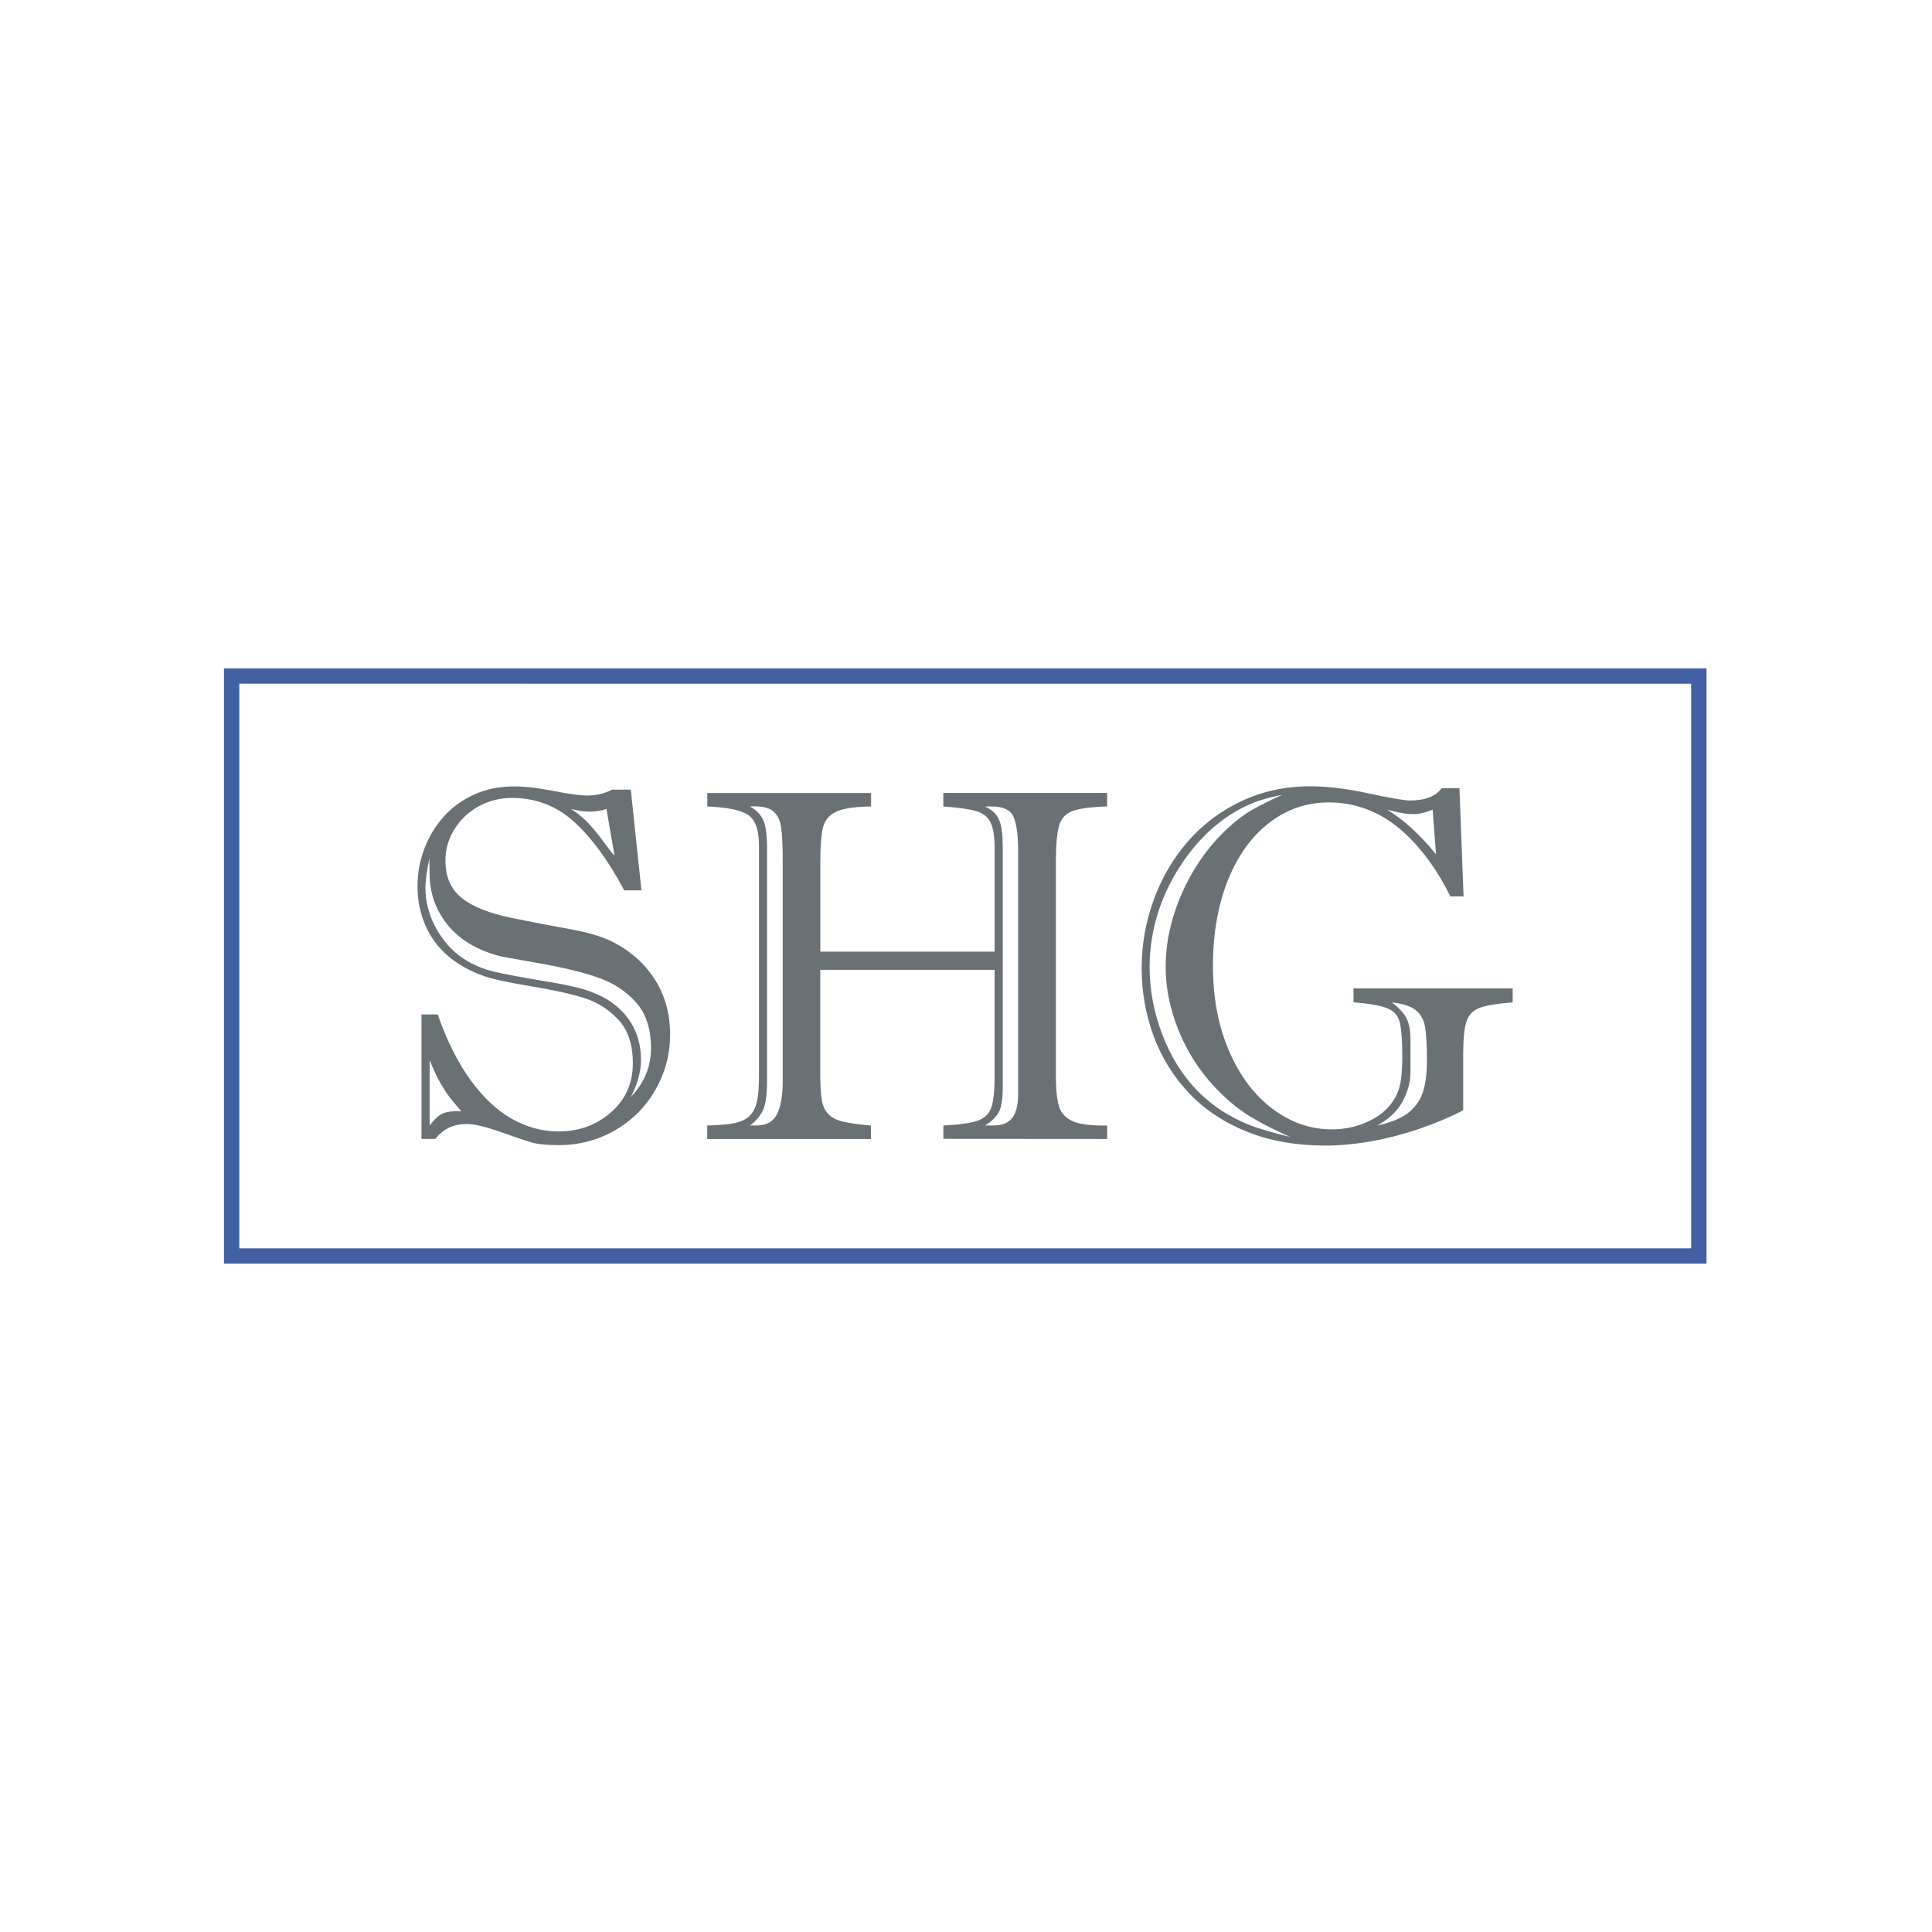 <?xml version="1.0" encoding="UTF-8"?> <svg xmlns="http://www.w3.org/2000/svg" xmlns:xlink="http://www.w3.org/1999/xlink" id="Capa_1" version="1.1" viewBox="0 0 500 500"><defs><style> .st0 { clip-path: url(#clippath-6); } .st1 { clip-path: url(#clippath-7); } .st2 { clip-path: url(#clippath-4); } .st3 { clip-path: url(#clippath-9); } .st4 { clip-path: url(#clippath-10); } .st5 { fill: #fff; } .st6 { clip-path: url(#clippath-11); } .st7 { fill: none; } .st8 { fill: #6a7175; } .st9 { clip-path: url(#clippath-1); } .st10 { isolation: isolate; } .st11 { clip-path: url(#clippath-5); } .st12 { clip-path: url(#clippath-8); } .st13 { clip-path: url(#clippath-3); } .st14 { clip-path: url(#clippath-12); } .st15 { fill: #4260a2; } .st16 { clip-path: url(#clippath-14); } .st17 { clip-path: url(#clippath-2); } .st18 { clip-path: url(#clippath-13); } .st19 { clip-path: url(#clippath); } </style><clipPath id="clippath"><rect class="st7" x="107.54" y="202.95" width="66" height="93.45"></rect></clipPath><clipPath id="clippath-1"><path class="st7" d="M109.1,262.54h4.18c2.33,6.68,5.14,12.31,8.4,16.85,3.27,4.54,6.86,7.93,10.72,10.12,3.86,2.2,7.93,3.3,12.15,3.3,5.29,0,9.82-1.65,13.58-4.95s5.65-7.53,5.65-12.69c0-4.82-1.24-8.58-3.75-11.26s-5.47-4.57-8.93-5.65c-3.47-1.09-8.03-2.08-13.71-3.02-5.68-.94-9.69-1.8-12.06-2.61-3.68-1.27-6.82-3.02-9.4-5.24-2.58-2.22-4.54-4.88-5.88-7.99s-2-6.45-2-9.99.6-6.64,1.77-9.77c1.18-3.12,2.86-5.9,5.02-8.31,2.16-2.41,4.79-4.31,7.9-5.72,3.11-1.4,6.56-2.09,10.38-2.09,2.75,0,6.13.4,10.12,1.18,4,.78,6.91,1.18,8.72,1.18,2.29,0,4.45-.5,6.47-1.52h4.82l2.75,26.07h-4.45c-4.14-7.78-8.5-13.71-13.04-17.8-4.54-4.09-9.89-6.13-16.03-6.13-3.04,0-5.88.71-8.51,2.13-2.63,1.42-4.72,3.38-6.31,5.88s-2.38,5.24-2.38,8.25c0,4.24,1.44,7.46,4.31,9.71,2.87,2.25,7.15,3.93,12.79,5.08,5.64,1.15,10.71,2.12,15.17,2.92s8.01,1.84,10.63,3.11c4.82,2.37,8.56,5.65,11.24,9.83,2.67,4.18,4,8.92,4,14.21s-1.23,9.82-3.68,14.21c-2.45,4.39-5.9,7.93-10.35,10.56-4.45,2.63-9.4,3.97-14.85,3.97-3.08,0-5.41-.24-6.99-.7-1.58-.46-4.25-1.38-8.06-2.73-3.81-1.35-6.72-2.03-8.76-2.03-3.39,0-6.08,1.28-8.06,3.86h-3.59v-32.24ZM111.19,221.97c-.71,3.22-1.09,5.82-1.09,7.81,0,2.24.38,4.5,1.14,6.76.75,2.26,1.88,4.41,3.36,6.41,1.48,2,3.15,3.65,5.02,4.92,2.5,1.69,5.24,2.89,8.25,3.59,3,.7,7.4,1.52,13.17,2.47,5.77.95,9.77,1.87,11.96,2.77,4.06,1.48,7.23,3.75,9.49,6.79,2.26,3.04,3.4,6.62,3.4,10.72,0,3.04-.86,6.26-2.61,9.65,3.47-3.6,5.2-7.81,5.2-12.63s-1.28-8.92-3.84-11.77c-2.55-2.85-5.73-4.98-9.52-6.35s-8.96-2.65-15.51-3.81c-6.55-1.16-9.93-1.76-10.09-1.81-6.01-1.56-10.56-4.28-13.67-8.13s-4.67-8.29-4.67-13.31c0-.93-.01-1.72-.04-2.34-.03-.62-.01-1.2.04-1.72M111.19,274.34v16.94c1.23-1.6,2.36-2.65,3.4-3.11,1.05-.46,2.63-.66,4.79-.57-1.4-1.65-2.41-2.87-3.02-3.65s-1.38-1.95-2.29-3.49c-.91-1.55-1.87-3.59-2.89-6.13M159.04,221.47l-2.09-12.12c-1.4.46-2.79.7-4.2.7-1.52,0-3.18-.24-4.95-.7,1.69,1.1,3.18,2.33,4.45,3.68,1.27,1.35,2.61,2.98,4,4.88s2.33,3.08,2.79,3.55"></path></clipPath><clipPath id="clippath-2"><rect class="st7" x="107.93" y="203.42" width="65.52" height="93.12"></rect></clipPath><clipPath id="clippath-3"><rect class="st7" x="182.69" y="204.91" width="103.9" height="90.18"></rect></clipPath><clipPath id="clippath-4"><path class="st7" d="M244.14,294.76v-3.48c4.24-.21,7.21-.64,8.95-1.27,1.73-.64,2.89-1.76,3.45-3.36.57-1.6.86-4.28.86-7.99v-27.67h-45.12v26.27c0,3.14.12,5.49.34,7.08.23,1.59.75,2.86,1.59,3.81.83.95,2.05,1.64,3.68,2.06s4.13.78,7.52,1.09v3.49h-42.38v-3.51c3.04-.08,5.39-.29,7.01-.61,1.63-.32,2.93-.93,3.88-1.81.95-.89,1.6-2.13,1.97-3.75.37-1.61.54-3.85.54-6.72v-59.52c0-4.06-.94-6.71-2.82-7.97s-5.4-1.97-10.56-2.18v-3.49h42.39v3.49c-4.2.04-7.19.49-9.01,1.34-1.83.85-2.96,2.2-3.43,4.06-.46,1.87-.7,4.84-.7,8.95v23.21h45.11v-26.66c0-3.14-.36-5.4-1.09-6.82-.73-1.42-1.95-2.38-3.68-2.89-1.73-.5-4.57-.91-8.51-1.2v-3.49h42.39v3.49c-4.24.13-7.23.53-8.99,1.2-1.76.67-2.91,1.95-3.45,3.81-.54,1.87-.82,4.98-.82,9.33v55.34c0,3.47.26,6.09.79,7.88.53,1.79,1.71,3.08,3.56,3.9,1.85.82,4.82,1.19,8.92,1.11v3.49l-42.41-.03ZM198.51,219.38v60.6c0,3.68-.42,6.27-1.27,7.77-.85,1.5-1.91,2.67-3.18,3.52h1.84c2.45,0,4.18-.97,5.17-2.89s1.5-4.83,1.5-8.72v-56.92c0-4.06-.15-7.01-.45-8.85-.3-1.84-1.03-3.2-2.22-4.09-1.19-.89-3.14-1.24-5.84-1.09,1.6.85,2.75,2,3.43,3.45.68,1.46,1.02,3.86,1.02,7.2M259.51,218.49v62.89c0,3.14-.36,5.32-1.09,6.56-.73,1.24-1.88,2.36-3.49,3.34h2.09c2.29,0,3.93-.65,4.95-1.97,1.02-1.32,1.52-3.39,1.52-6.22v-62.95c0-3.89-.38-6.78-1.14-8.63-.75-1.85-2.62-2.79-5.59-2.79h-1.84c1.77.81,2.98,1.93,3.61,3.36.64,1.43.95,3.57.95,6.41"></path></clipPath><clipPath id="clippath-5"><rect class="st7" x="182.81" y="205.1" width="103.92" height="89.76"></rect></clipPath><clipPath id="clippath-6"><rect class="st7" x="295.09" y="202.95" width="96.71" height="94.1"></rect></clipPath><clipPath id="clippath-7"><path class="st7" d="M377.7,204l1.07,27.99h-3.43c-1.95-3.97-4.14-7.53-6.6-10.67s-4.99-5.7-7.61-7.72c-2.62-2.01-5.37-3.49-8.25-4.47-2.87-.98-5.86-1.46-8.95-1.46-5.84,0-11.04,1.8-15.62,5.4-4.58,3.6-8.11,8.59-10.63,14.98-2.51,6.39-3.77,13.71-3.77,21.96s1.39,15.52,4.16,21.96c2.77,6.43,6.51,11.42,11.24,14.98s9.85,5.33,15.39,5.33c3.26,0,6.29-.64,9.11-1.91,2.82-1.27,4.94-2.92,6.38-4.95,1.14-1.56,1.88-3.26,2.22-5.08s.5-4.08.5-6.79c0-4.27-.23-7.27-.66-8.99-.44-1.72-1.51-2.93-3.2-3.61-1.69-.69-4.62-1.22-8.76-1.56v-3.59h41.19v3.61c-4.2.34-7.09.83-8.72,1.5-1.63.66-2.71,1.84-3.27,3.55-.56,1.71-.82,4.62-.82,8.72v14.16c-3.51,1.83-7.29,3.41-11.33,4.79-4.04,1.38-8.13,2.45-12.26,3.2s-8.19,1.14-12.22,1.14c-7.4,0-14.1-1.18-20.05-3.55-5.96-2.37-10.97-5.69-15.04-9.97-4.06-4.28-7.13-9.2-9.2-14.78-2.06-5.59-3.11-11.45-3.11-17.58s1.02-11.87,3.08-17.58,5-10.77,8.85-15.21c3.85-4.43,8.48-7.91,13.9-10.47,5.41-2.55,11.36-3.84,17.83-3.84,4.35,0,9.38.61,15.08,1.84,5.69,1.23,9.25,1.84,10.69,1.84,3.93,0,6.67-1.06,8.19-3.18l4.61-.03ZM333.92,294.26c-4.18-1.87-7.74-3.69-10.67-5.49-2.93-1.8-5.9-4.3-8.95-7.52-4.02-4.31-7.13-9.21-9.33-14.69-2.2-5.48-3.3-10.93-3.3-16.35,0-6.3,1.4-12.65,4.22-19.05,2.82-6.39,6.66-11.89,11.51-16.5,2.41-2.24,4.69-3.97,6.82-5.17,2.13-1.2,4.66-2.46,7.58-3.77-3.04.6-5.45,1.24-7.24,1.97-3.68,1.44-7.13,3.55-10.38,6.31-3.24,2.77-6.14,6.14-8.72,10.1-2.58,3.96-4.55,8.14-5.9,12.56-1.35,4.42-2.04,8.99-2.04,13.67,0,5.93,1.11,11.77,3.34,17.55,2.22,5.78,5.29,10.65,9.24,14.62,2.41,2.37,4.87,4.29,7.36,5.74,2.49,1.46,4.94,2.61,7.33,3.43,2.4.82,5.43,1.68,9.11,2.57M365.03,269.01v8.38c0,2.58-.68,5.14-2.03,7.65-1.35,2.51-3.56,4.61-6.6,6.25,3.34-.71,5.93-1.75,7.77-3.08,1.84-1.34,3.15-3.06,3.93-5.18.78-2.12,1.18-4.86,1.18-8.25,0-4.18-.16-7.2-.48-9.04s-1.12-3.28-2.41-4.31-3.35-1.71-6.19-2c1.56,1.14,2.77,2.38,3.59,3.72.82,1.34,1.23,3.3,1.23,5.86M371.65,221.1l-.89-11.55c-1.91.75-3.47,1.14-4.7,1.14-.93,0-1.77-.05-2.54-.16-.77-.11-1.6-.28-2.54-.5-.94-.22-1.59-.38-1.97-.48,4.31,2.62,8.52,6.47,12.63,11.55"></path></clipPath><clipPath id="clippath-8"><rect class="st7" x="295.37" y="203.42" width="96.24" height="93.12"></rect></clipPath><clipPath id="clippath-9"><rect class="st7" x="59.19" y="174.2" width="381.63" height="151.61"></rect></clipPath><clipPath id="clippath-10"><path class="st7" d="M440.32,325.71H59.29v-151.41h381.03v151.41ZM60.61,324.39h378.38v-148.76H60.61v148.76Z"></path></clipPath><clipPath id="clippath-11"><rect class="st7" x="59.21" y="174.14" width="381.12" height="151.68"></rect></clipPath><clipPath id="clippath-12"><rect class="st7" x="57.88" y="172.89" width="384.24" height="154.22"></rect></clipPath><clipPath id="clippath-13"><path class="st7" d="M440.32,324.39v1.32h-1.32v-151.41h1.32v1.32H59.29v-1.32h1.32v151.41h-1.32v-1.32h381.03ZM440.32,327.03H57.96v-154.06h383.68v154.06h-1.32M60.61,325.71h-1.32v-151.41h381.03v151.41H60.61ZM60.61,323.06h378.38v1.32h-1.32v-148.76h1.32v1.32H60.61v-1.32h1.32v148.76h-1.32v-1.32"></path></clipPath><clipPath id="clippath-14"><rect class="st7" x="57.77" y="172.94" width="384" height="154.32"></rect></clipPath></defs><rect class="st5" width="500" height="500"></rect><g><g class="st19"><g class="st9"><g class="st10"><g class="st17"><rect class="st8" x="51.34" y="166.36" width="396.66" height="167.29"></rect></g></g></g></g><g class="st13"><g class="st2"><g class="st10"><g class="st11"><rect class="st8" x="51.34" y="166.36" width="396.66" height="167.29"></rect></g></g></g></g><g class="st0"><g class="st1"><g class="st10"><g class="st12"><rect class="st8" x="51.34" y="166.36" width="396.66" height="167.29"></rect></g></g></g></g><g class="st3"><g class="st4"><g class="st10"><g class="st6"><rect class="st15" x="51.34" y="166.36" width="396.66" height="167.29"></rect></g></g></g></g><g class="st14"><g class="st18"><g class="st10"><g class="st16"><rect class="st15" x="51.34" y="166.36" width="396.66" height="167.29"></rect></g></g></g></g></g></svg> 